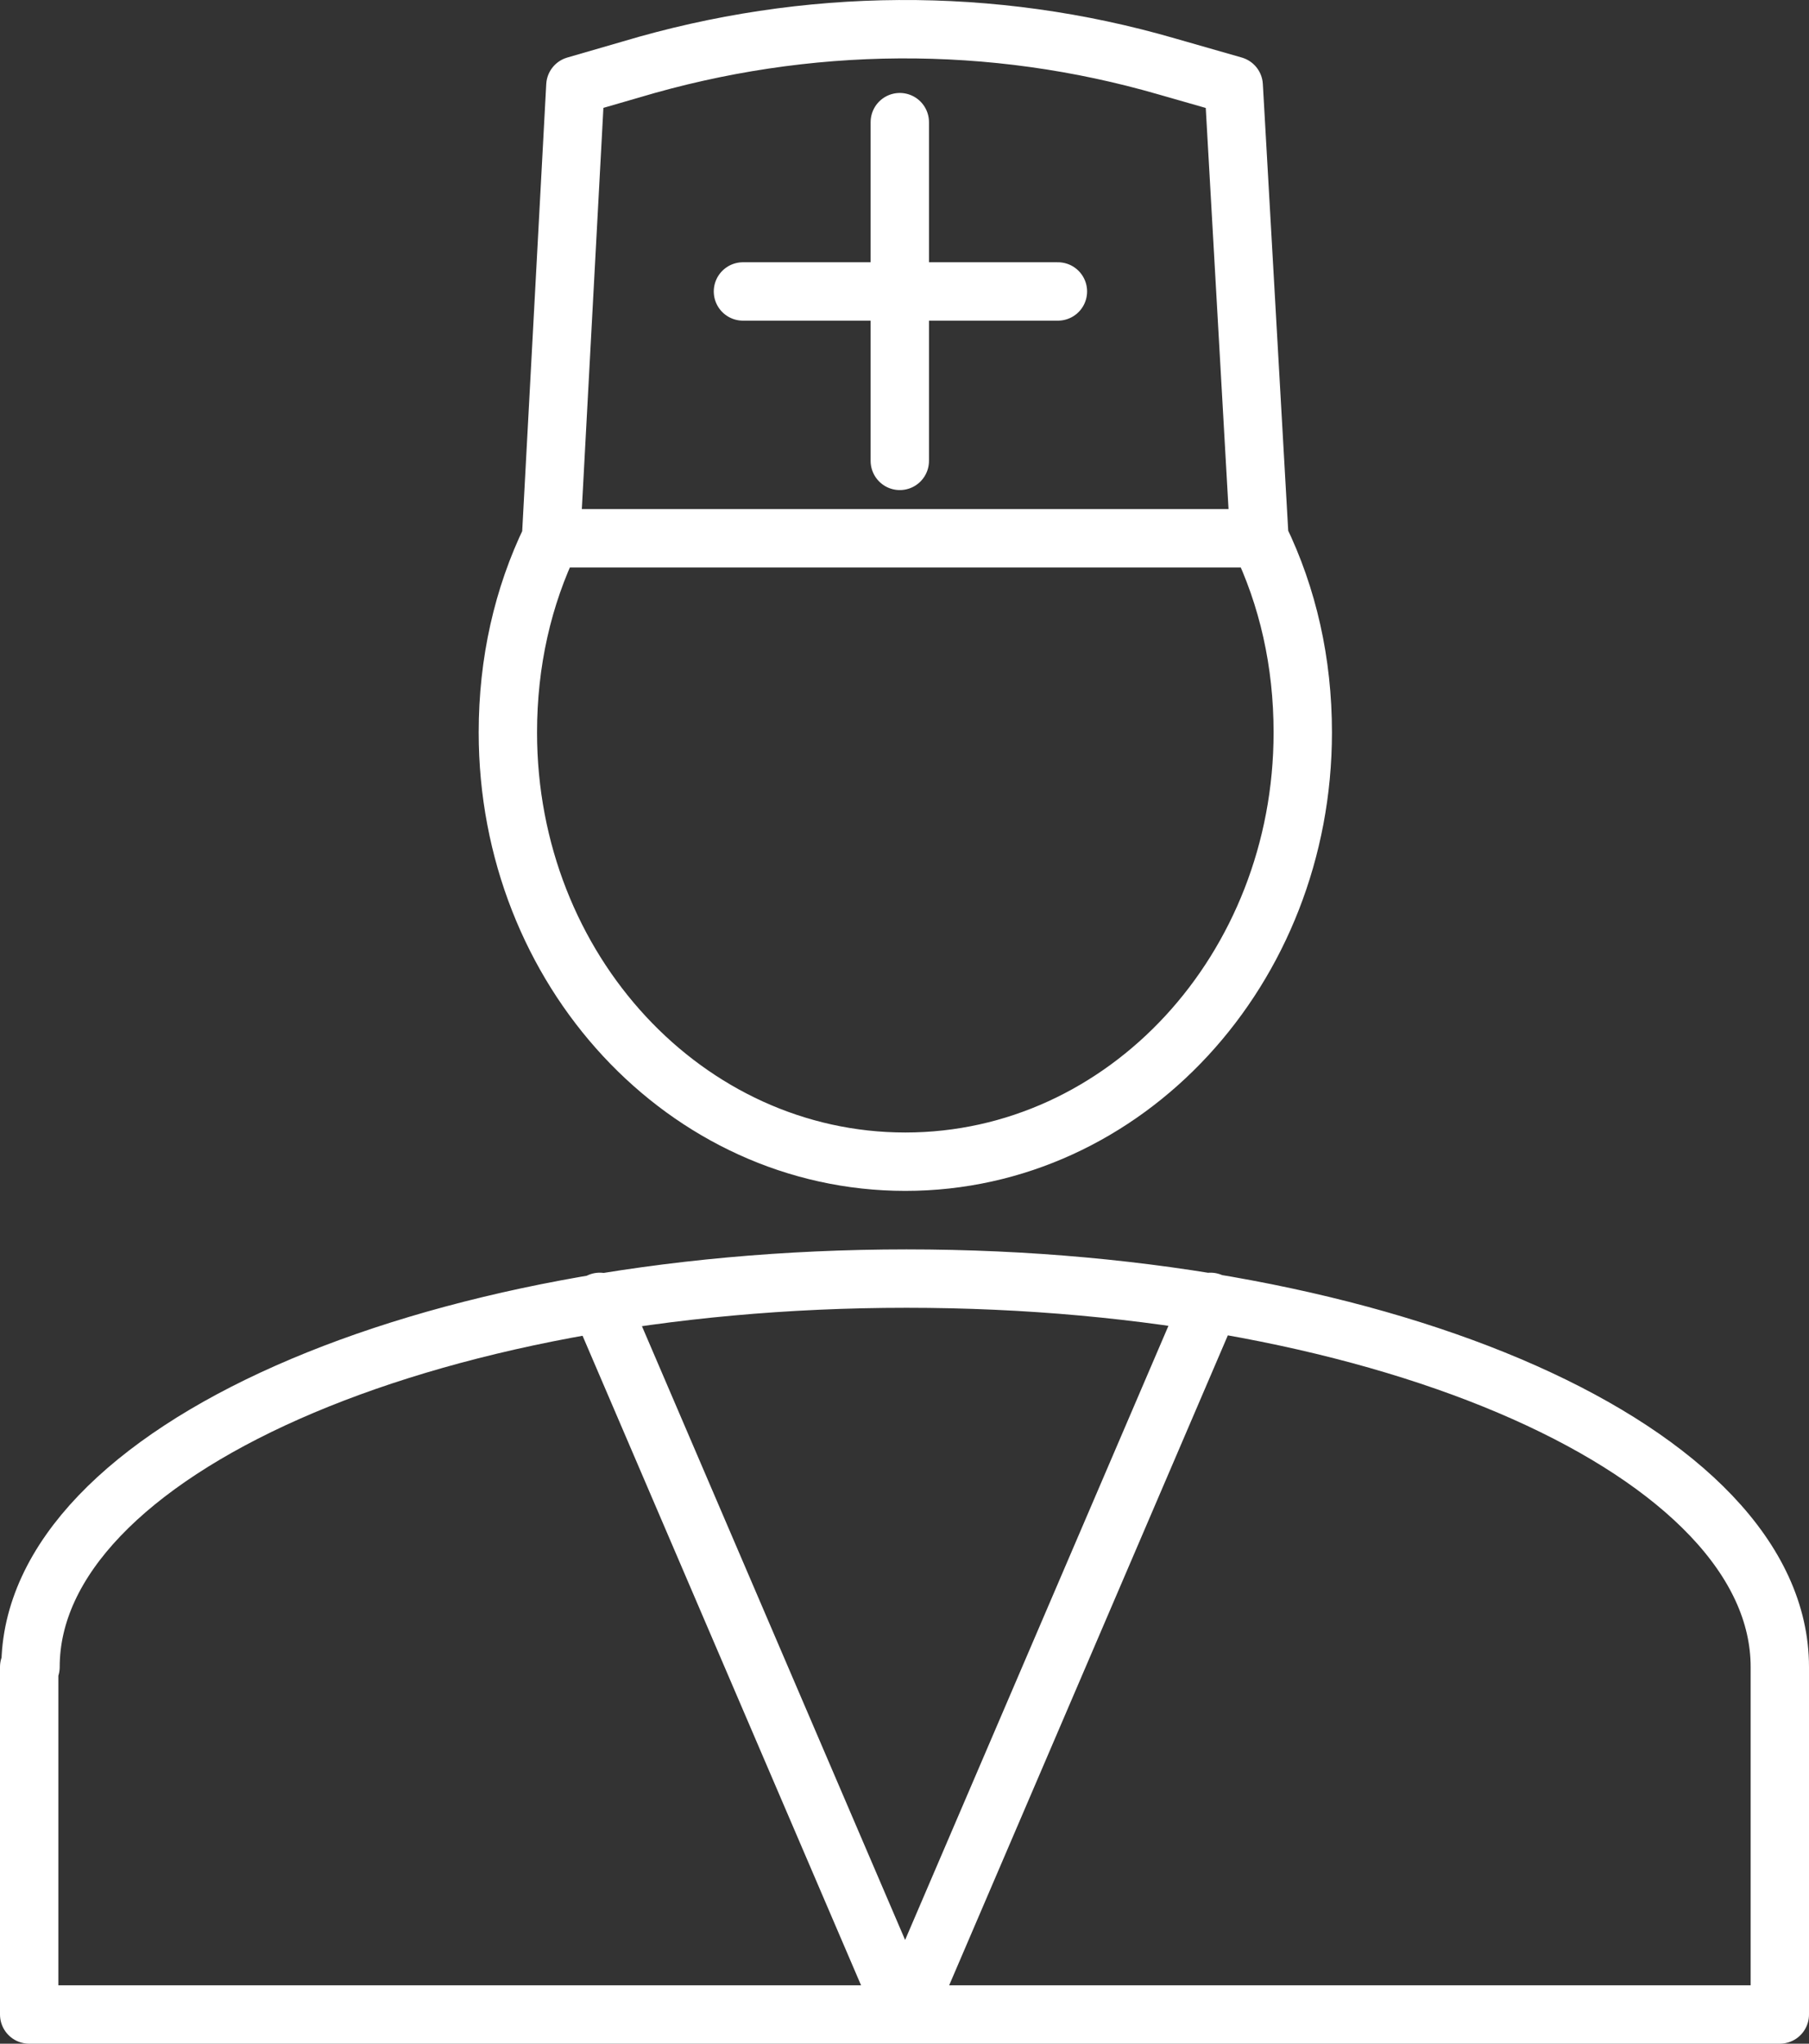 <svg width="62" height="70" viewBox="0 0 62 70" fill="none" xmlns="http://www.w3.org/2000/svg">
<rect x="0" y="0" width="62" height="70" fill="#333333" stroke="none"/>
<path id="Vector" d="M43.167 18.435C44.14 20.436 44.65 22.686 44.65 25.087C44.65 33.188 38.58 39.79 31.028 39.79C23.522 39.79 17.406 33.238 17.406 25.087C17.406 22.686 17.916 20.436 18.889 18.435M25.463 9.983H36.258M30.839 15.786V4.184M31.027 68.997L20.556 44.591M31.015 68.997L41.486 44.591M43.164 18.436H18.886L19.72 2.932L21.619 2.382C27.642 0.582 33.99 0.532 40.013 2.282L42.283 2.932L43.164 18.436ZM1.046 57.097C1.046 49.746 14.529 43.794 31.07 43.794C47.61 43.794 61 49.746 61 57.097V69H1V57.097H1.046Z" stroke="white" stroke-width="2" stroke-miterlimit="10" stroke-linecap="round" stroke-linejoin="round"/>
</svg>
